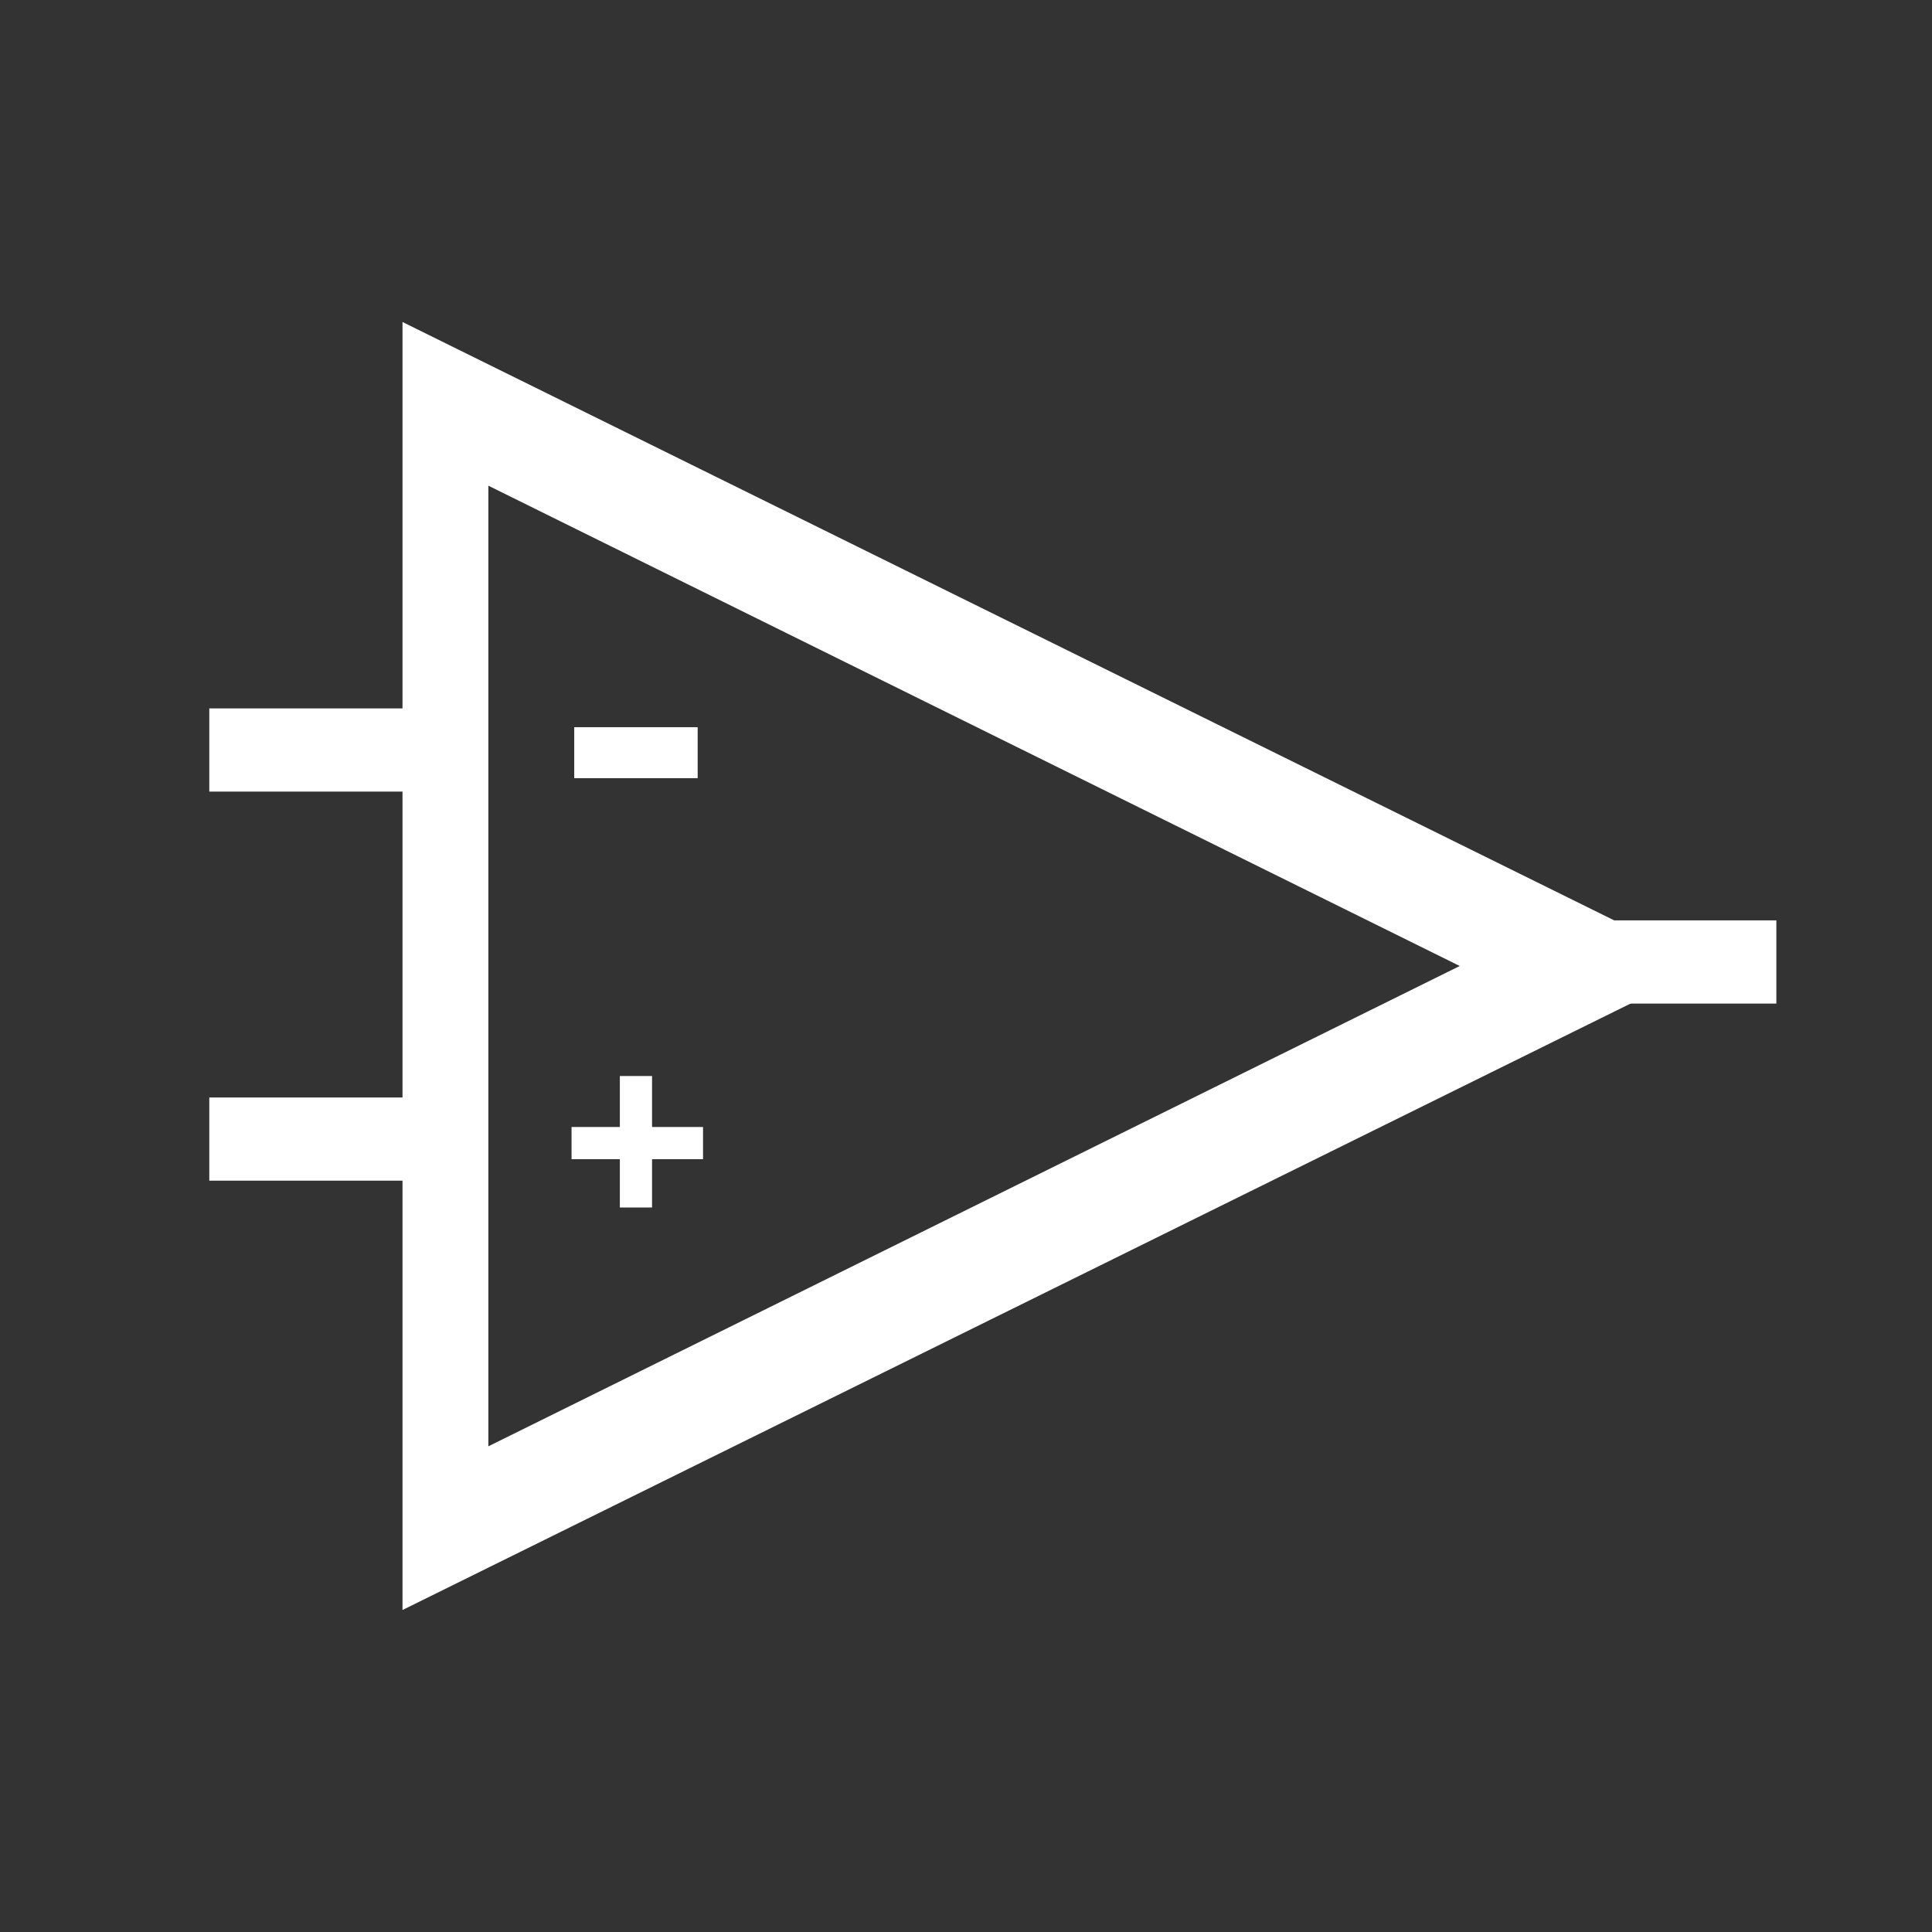 <?xml version="1.0" encoding="utf-8"?>
<!-- Generator: Adobe Illustrator 23.0.1, SVG Export Plug-In . SVG Version: 6.00 Build 0)  -->
<svg version="1.1" id="Laag_1" xmlns="http://www.w3.org/2000/svg" xmlns:xlink="http://www.w3.org/1999/xlink" x="0px" y="0px"
	 width="72px" height="72px" viewBox="0 0 72 72" enable-background="new 0 0 72 72" xml:space="preserve">
<rect x="0" y="0" width="72" height="72" fill="#333333" stroke="none"/>
<g>
	<path fill="#FFFFFF" d="M18.2,18.1L54.4,36L18.2,53.9V18.1z M15,12v48l48.6-24L15,12z"/>
	<rect x="21.4" y="27.1" fill="#FFFFFF" width="4.6" height="1.9"/>
	<rect x="57.6" y="34.3" fill="#FFFFFF" width="8.6" height="3.1"/>
	<rect x="7.8" y="26.4" fill="#FFFFFF" width="7.3" height="3.1"/>
	<rect x="7.8" y="40.9" fill="#FFFFFF" width="7.3" height="3.1"/>
	<polygon fill="#FFFFFF" points="21.3,42 23.1,42 23.1,40.1 24.3,40.1 24.3,42 26.2,42 26.2,43.2 24.3,43.2 24.3,45 23.1,45 
		23.1,43.2 21.3,43.2 	"/>
</g>
</svg>
